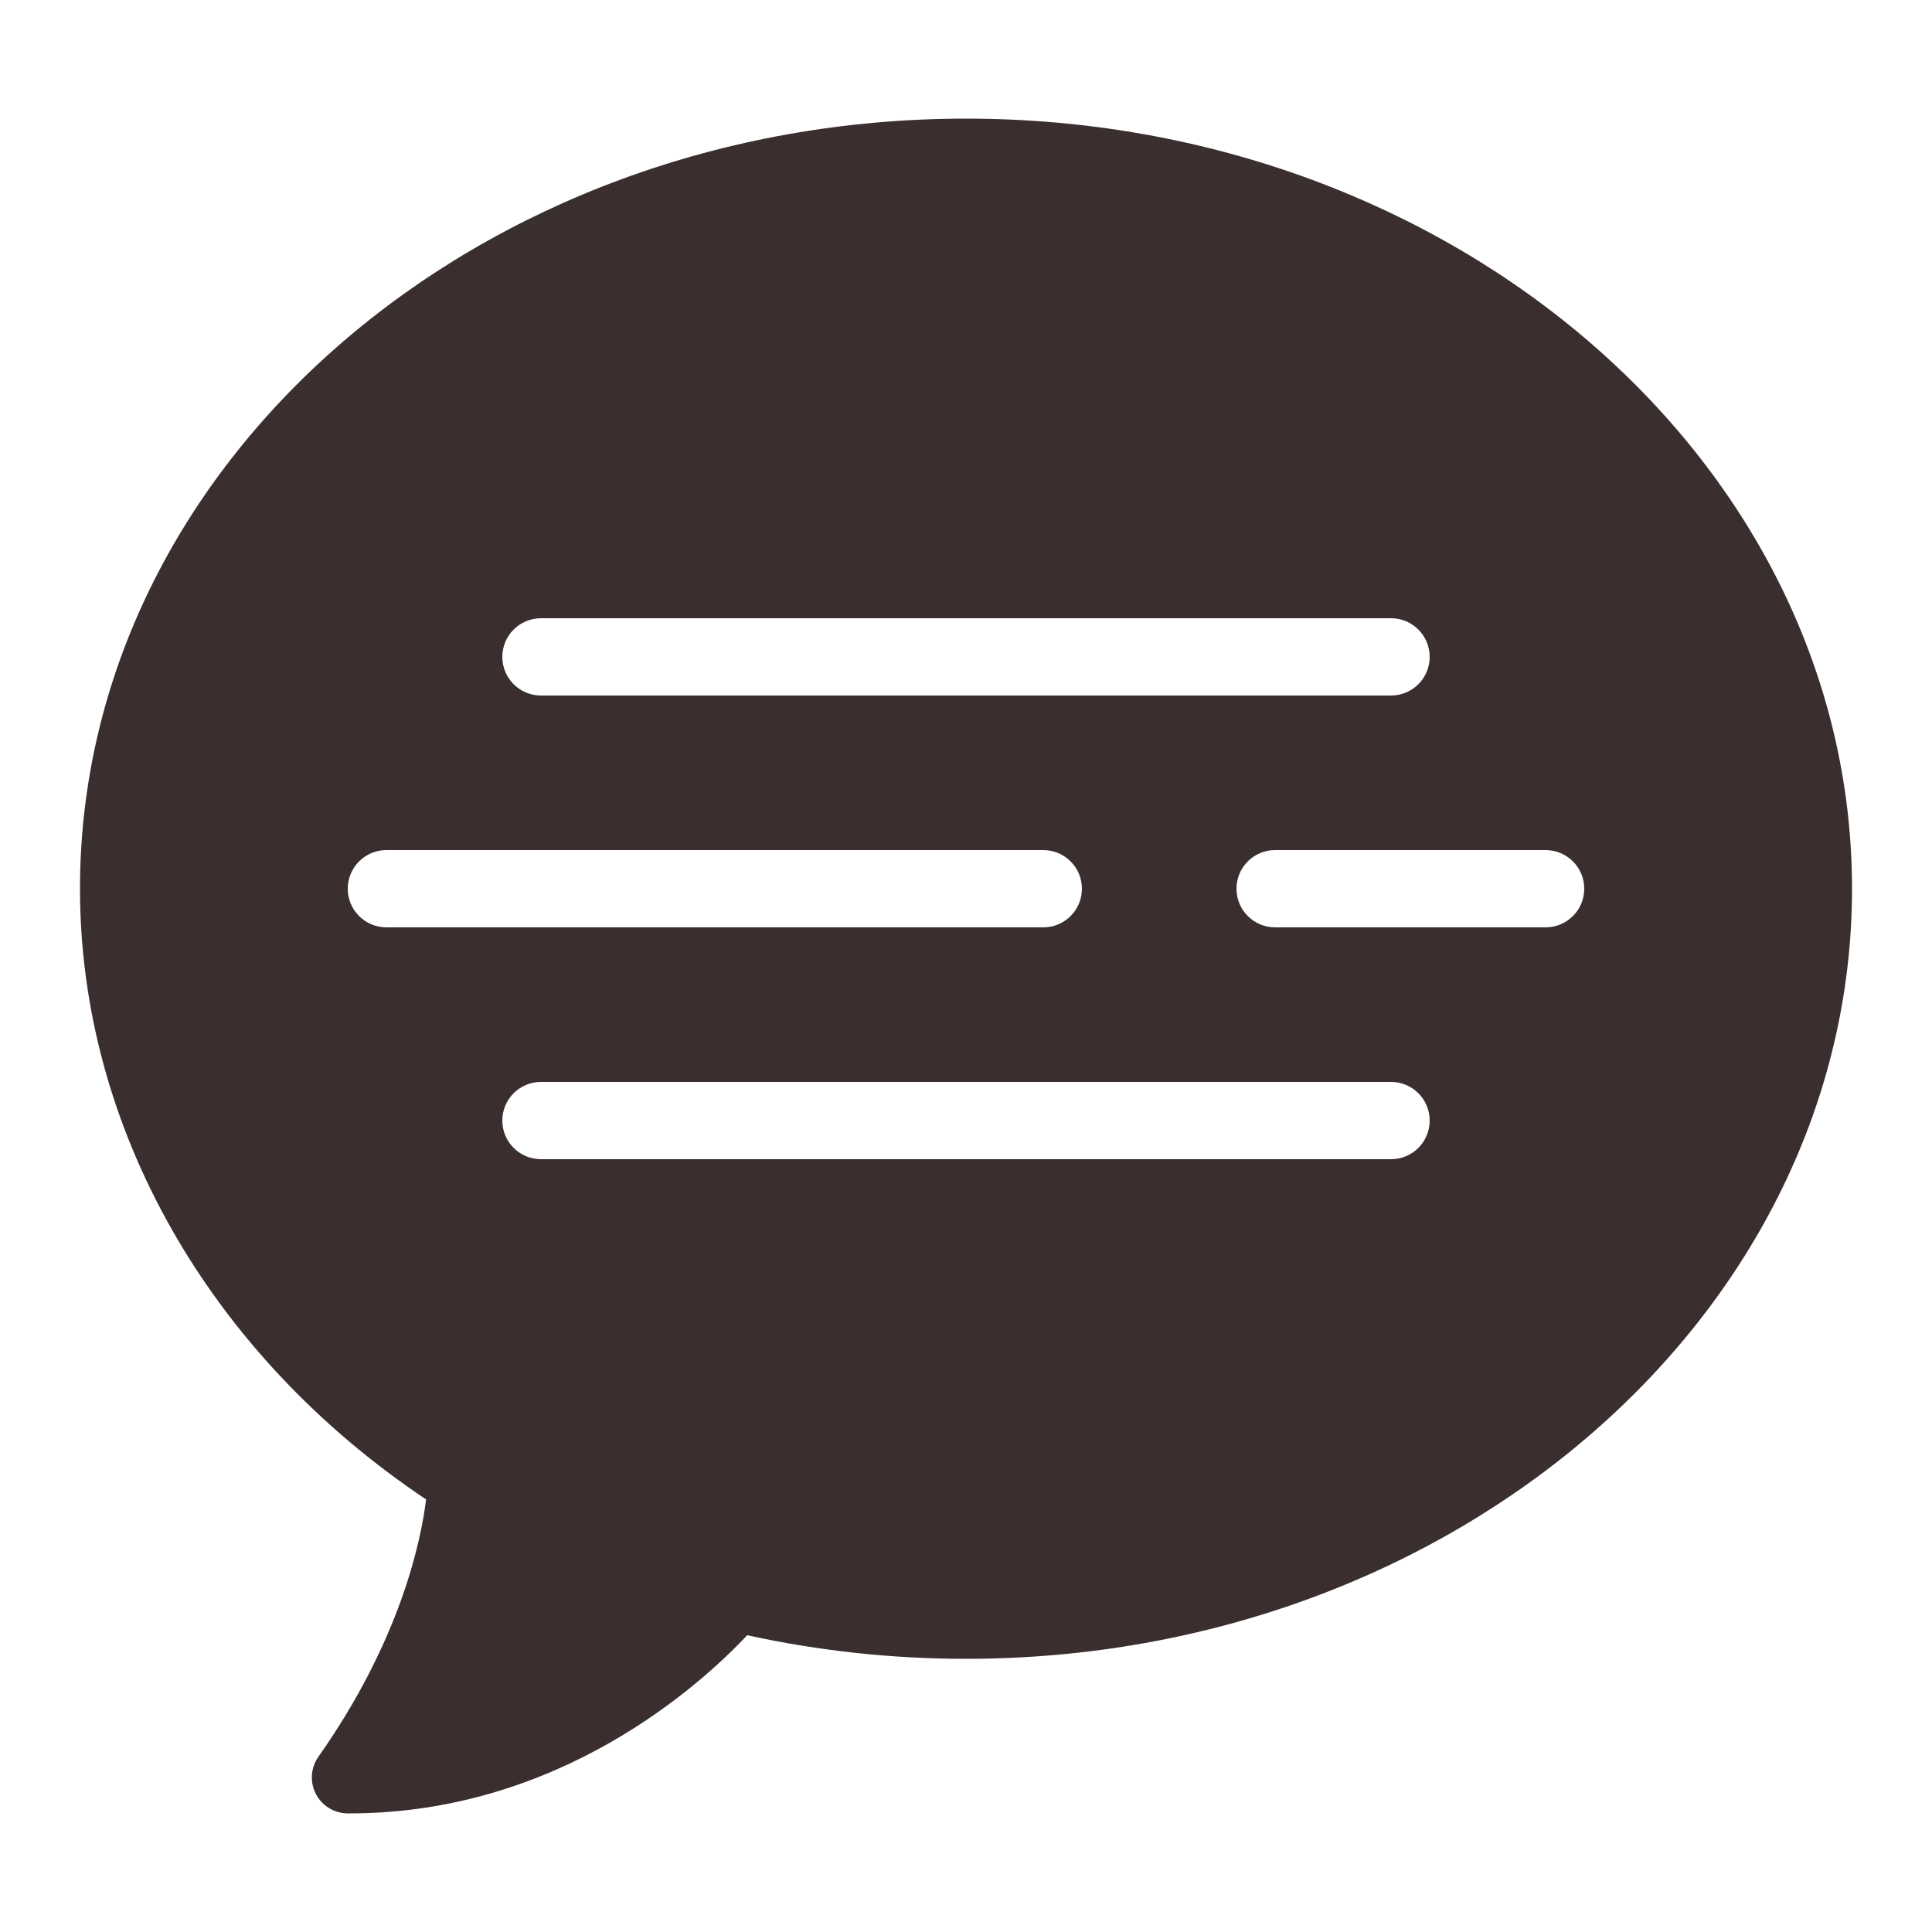<svg xmlns="http://www.w3.org/2000/svg" xmlns:xlink="http://www.w3.org/1999/xlink" viewBox="0,0,256,256" width="50px" height="50px"><g fill="#3a2e2e" fill-rule="nonzero" stroke="none" stroke-width="1" stroke-linecap="butt" stroke-linejoin="miter" stroke-miterlimit="10" stroke-dasharray="" stroke-dashoffset="0" font-family="none" font-weight="none" font-size="none" text-anchor="none" style="mix-blend-mode: normal"><g transform="scale(5.12,5.12)"><path d="M25,3.07c-12.644,0 -22.93,8.941 -22.93,19.93c0,6.176 3.338,12.045 8.957,15.805c-0.126,1.034 -0.646,3.622 -2.787,6.66c-0.199,0.283 -0.225,0.653 -0.066,0.961c0.159,0.308 0.476,0.502 0.822,0.504c0.02,0 0.038,0 0.059,0c5.448,-0.001 9.115,-3.367 10.283,-4.611c1.843,0.405 3.744,0.611 5.662,0.611c12.644,0 22.93,-8.94 22.93,-19.93c0,-10.99 -10.286,-19.93 -22.93,-19.93zM14,16h22c0.552,0 1,0.447 1,1c0,0.553 -0.448,1 -1,1h-22c-0.552,0 -1,-0.447 -1,-1c0,-0.553 0.448,-1 1,-1zM10,24c-0.552,0 -1,-0.447 -1,-1c0,-0.553 0.448,-1 1,-1h17c0.552,0 1,0.447 1,1c0,0.553 -0.448,1 -1,1zM36,30h-22c-0.552,0 -1,-0.447 -1,-1c0,-0.553 0.448,-1 1,-1h22c0.552,0 1,0.447 1,1c0,0.553 -0.448,1 -1,1zM40,24h-7c-0.552,0 -1,-0.447 -1,-1c0,-0.553 0.448,-1 1,-1h7c0.552,0 1,0.447 1,1c0,0.553 -0.448,1 -1,1z"></path></g></g></svg>